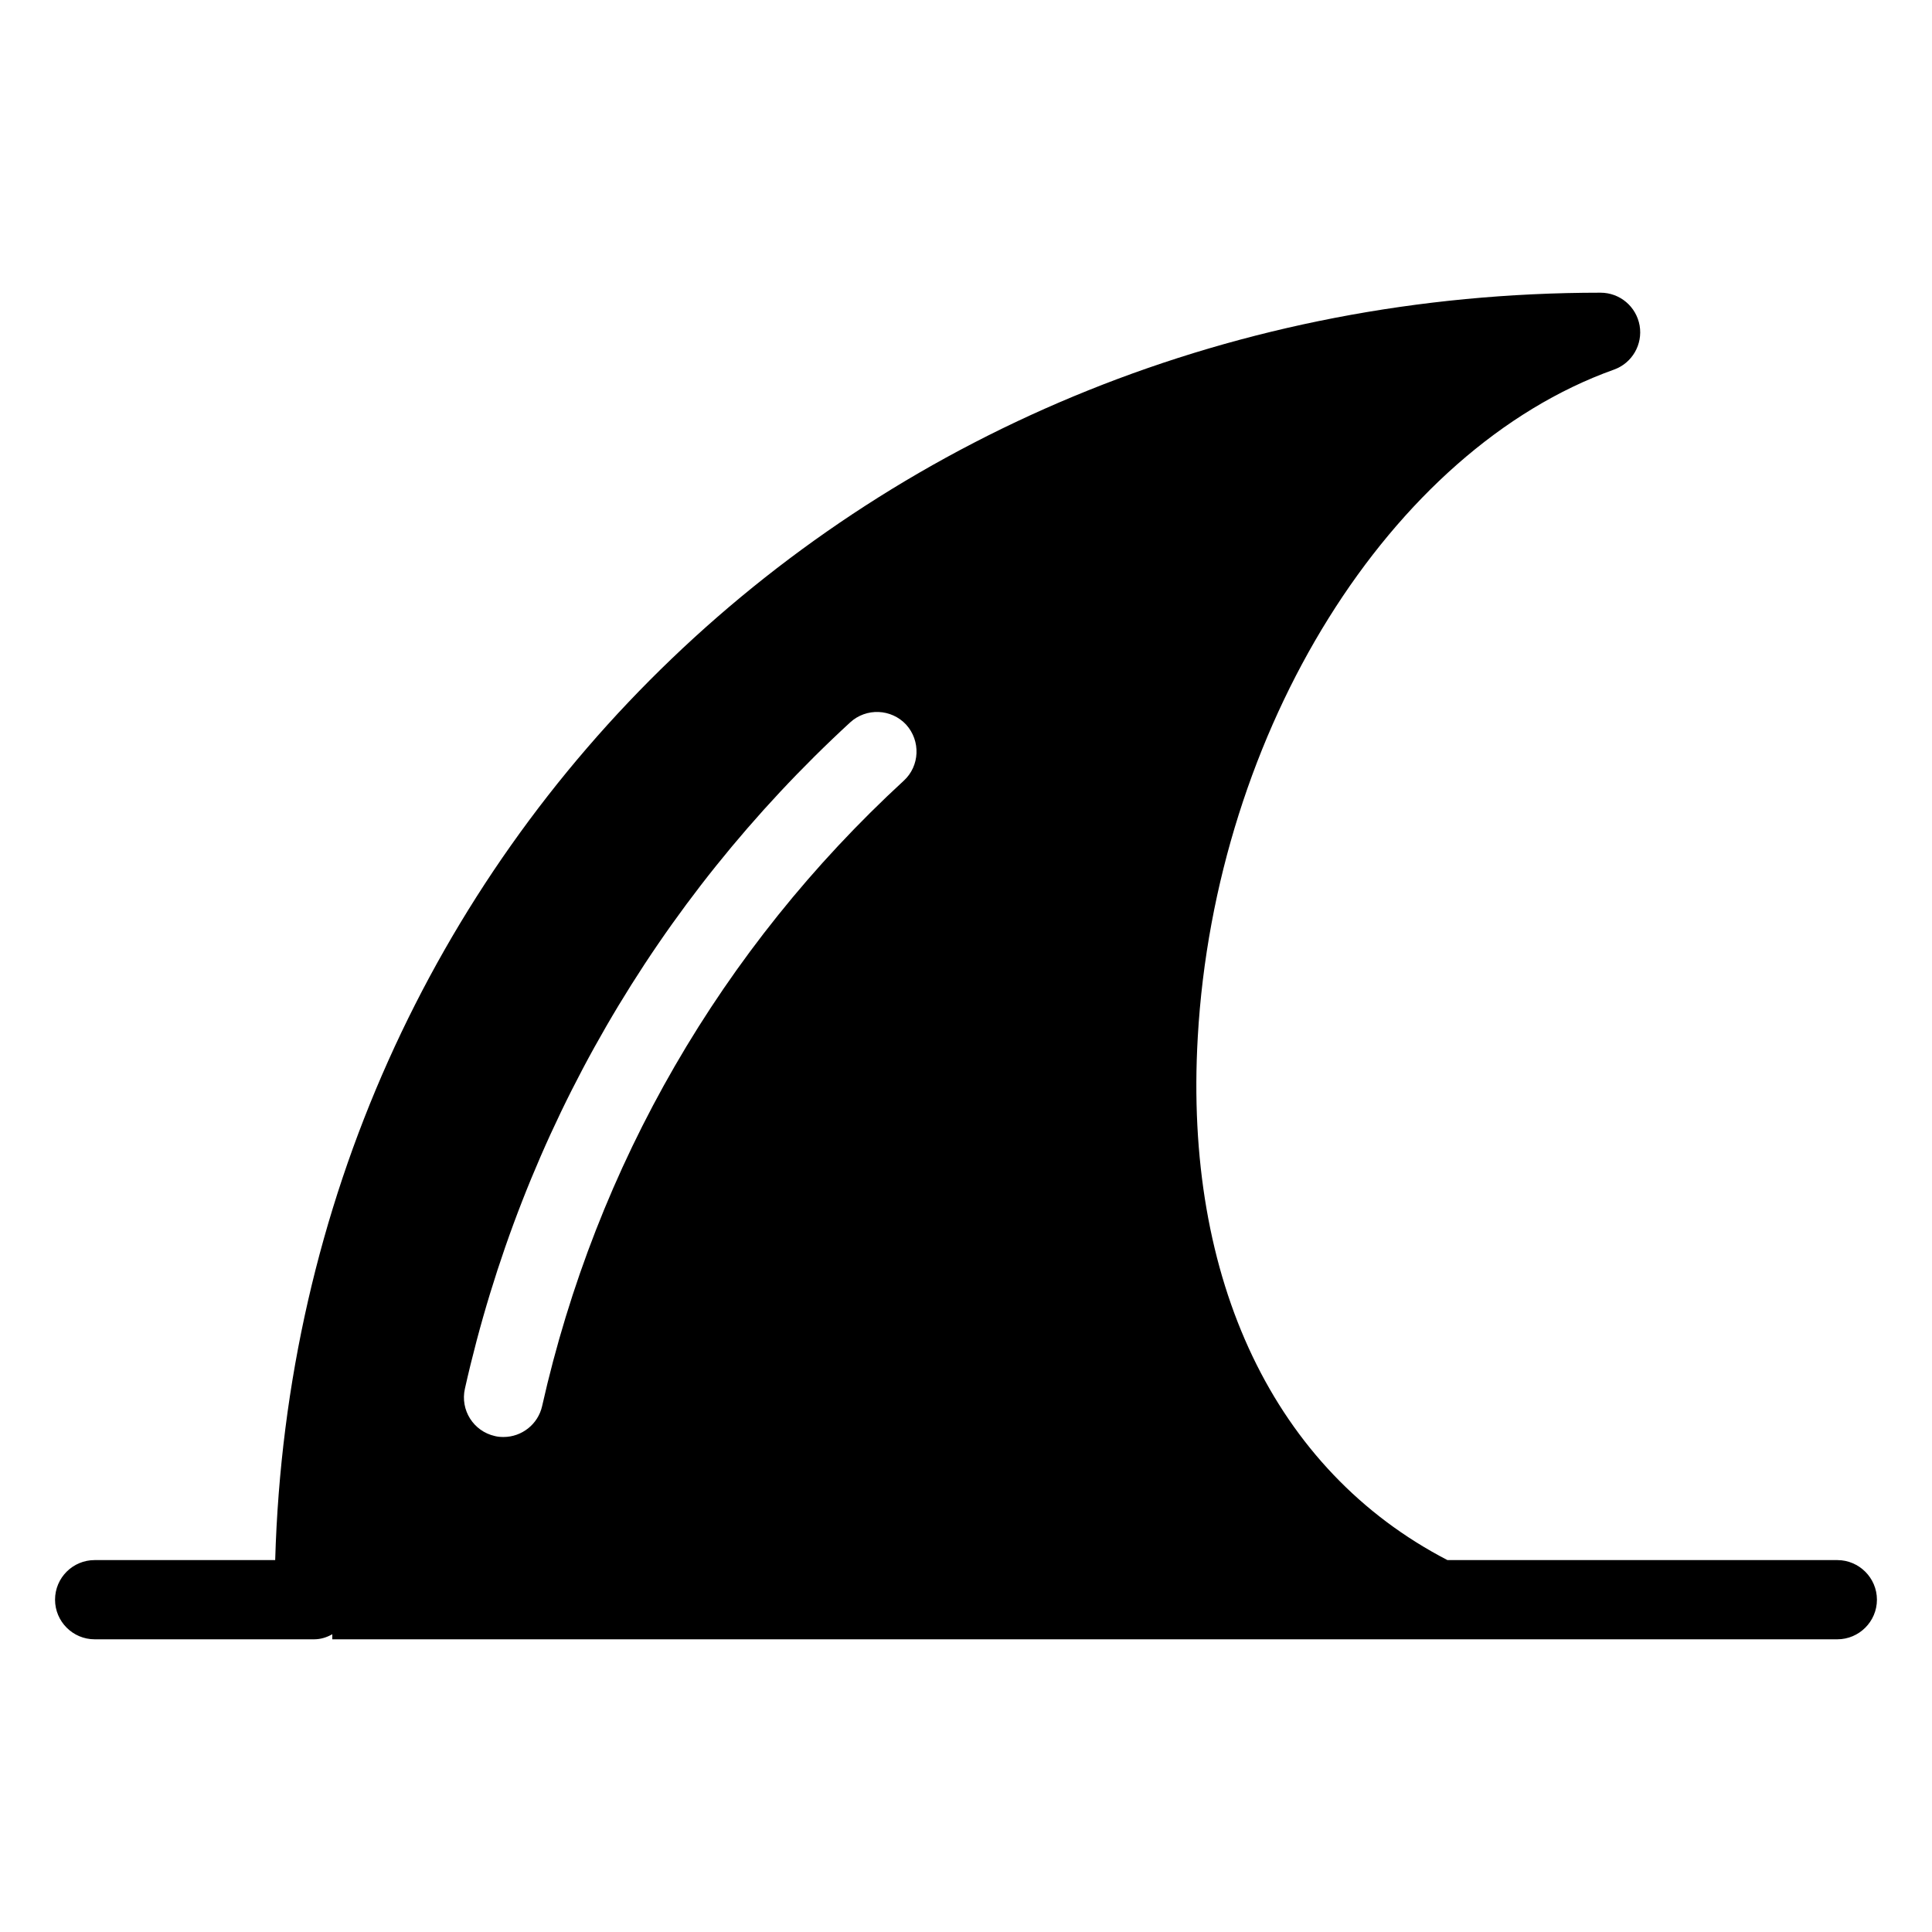 <?xml version="1.0" encoding="UTF-8"?>
<!-- Uploaded to: SVG Repo, www.svgrepo.com, Generator: SVG Repo Mixer Tools -->
<svg fill="#000000" width="800px" height="800px" version="1.1" viewBox="144 144 512 512" xmlns="http://www.w3.org/2000/svg">
 <path d="m630.91 557.44h-103.32c-45.809-23.738-69.902-74.082-66.168-138.63 4.641-81.301 51.031-155.68 110.3-176.86 4.801-1.723 7.656-6.633 6.797-11.672-0.902-5.059-5.246-8.711-10.371-8.711-193.46 0-345.8 146.67-351.22 335.87l-47.844 0.004c-5.793 0-10.496 4.688-10.496 10.496 0 5.773 4.703 10.496 10.496 10.496h58.168c1.762 0 3.359-0.523 4.809-1.344v1.344h398.85c5.773 0 10.496-4.723 10.496-10.496 0-5.769-4.723-10.496-10.496-10.496zm-247.41-206.54c-48.344 44.523-81.469 101.83-95.828 165.71-1.09 4.875-5.438 8.207-10.223 8.207-0.754 0-1.531-0.047-2.309-0.25-5.668-1.281-9.215-6.891-7.934-12.559 15.281-68.098 50.59-129.14 102.09-176.56 4.281-3.926 10.914-3.633 14.84 0.586 3.898 4.309 3.629 10.961-0.633 14.867z"/>
</svg>